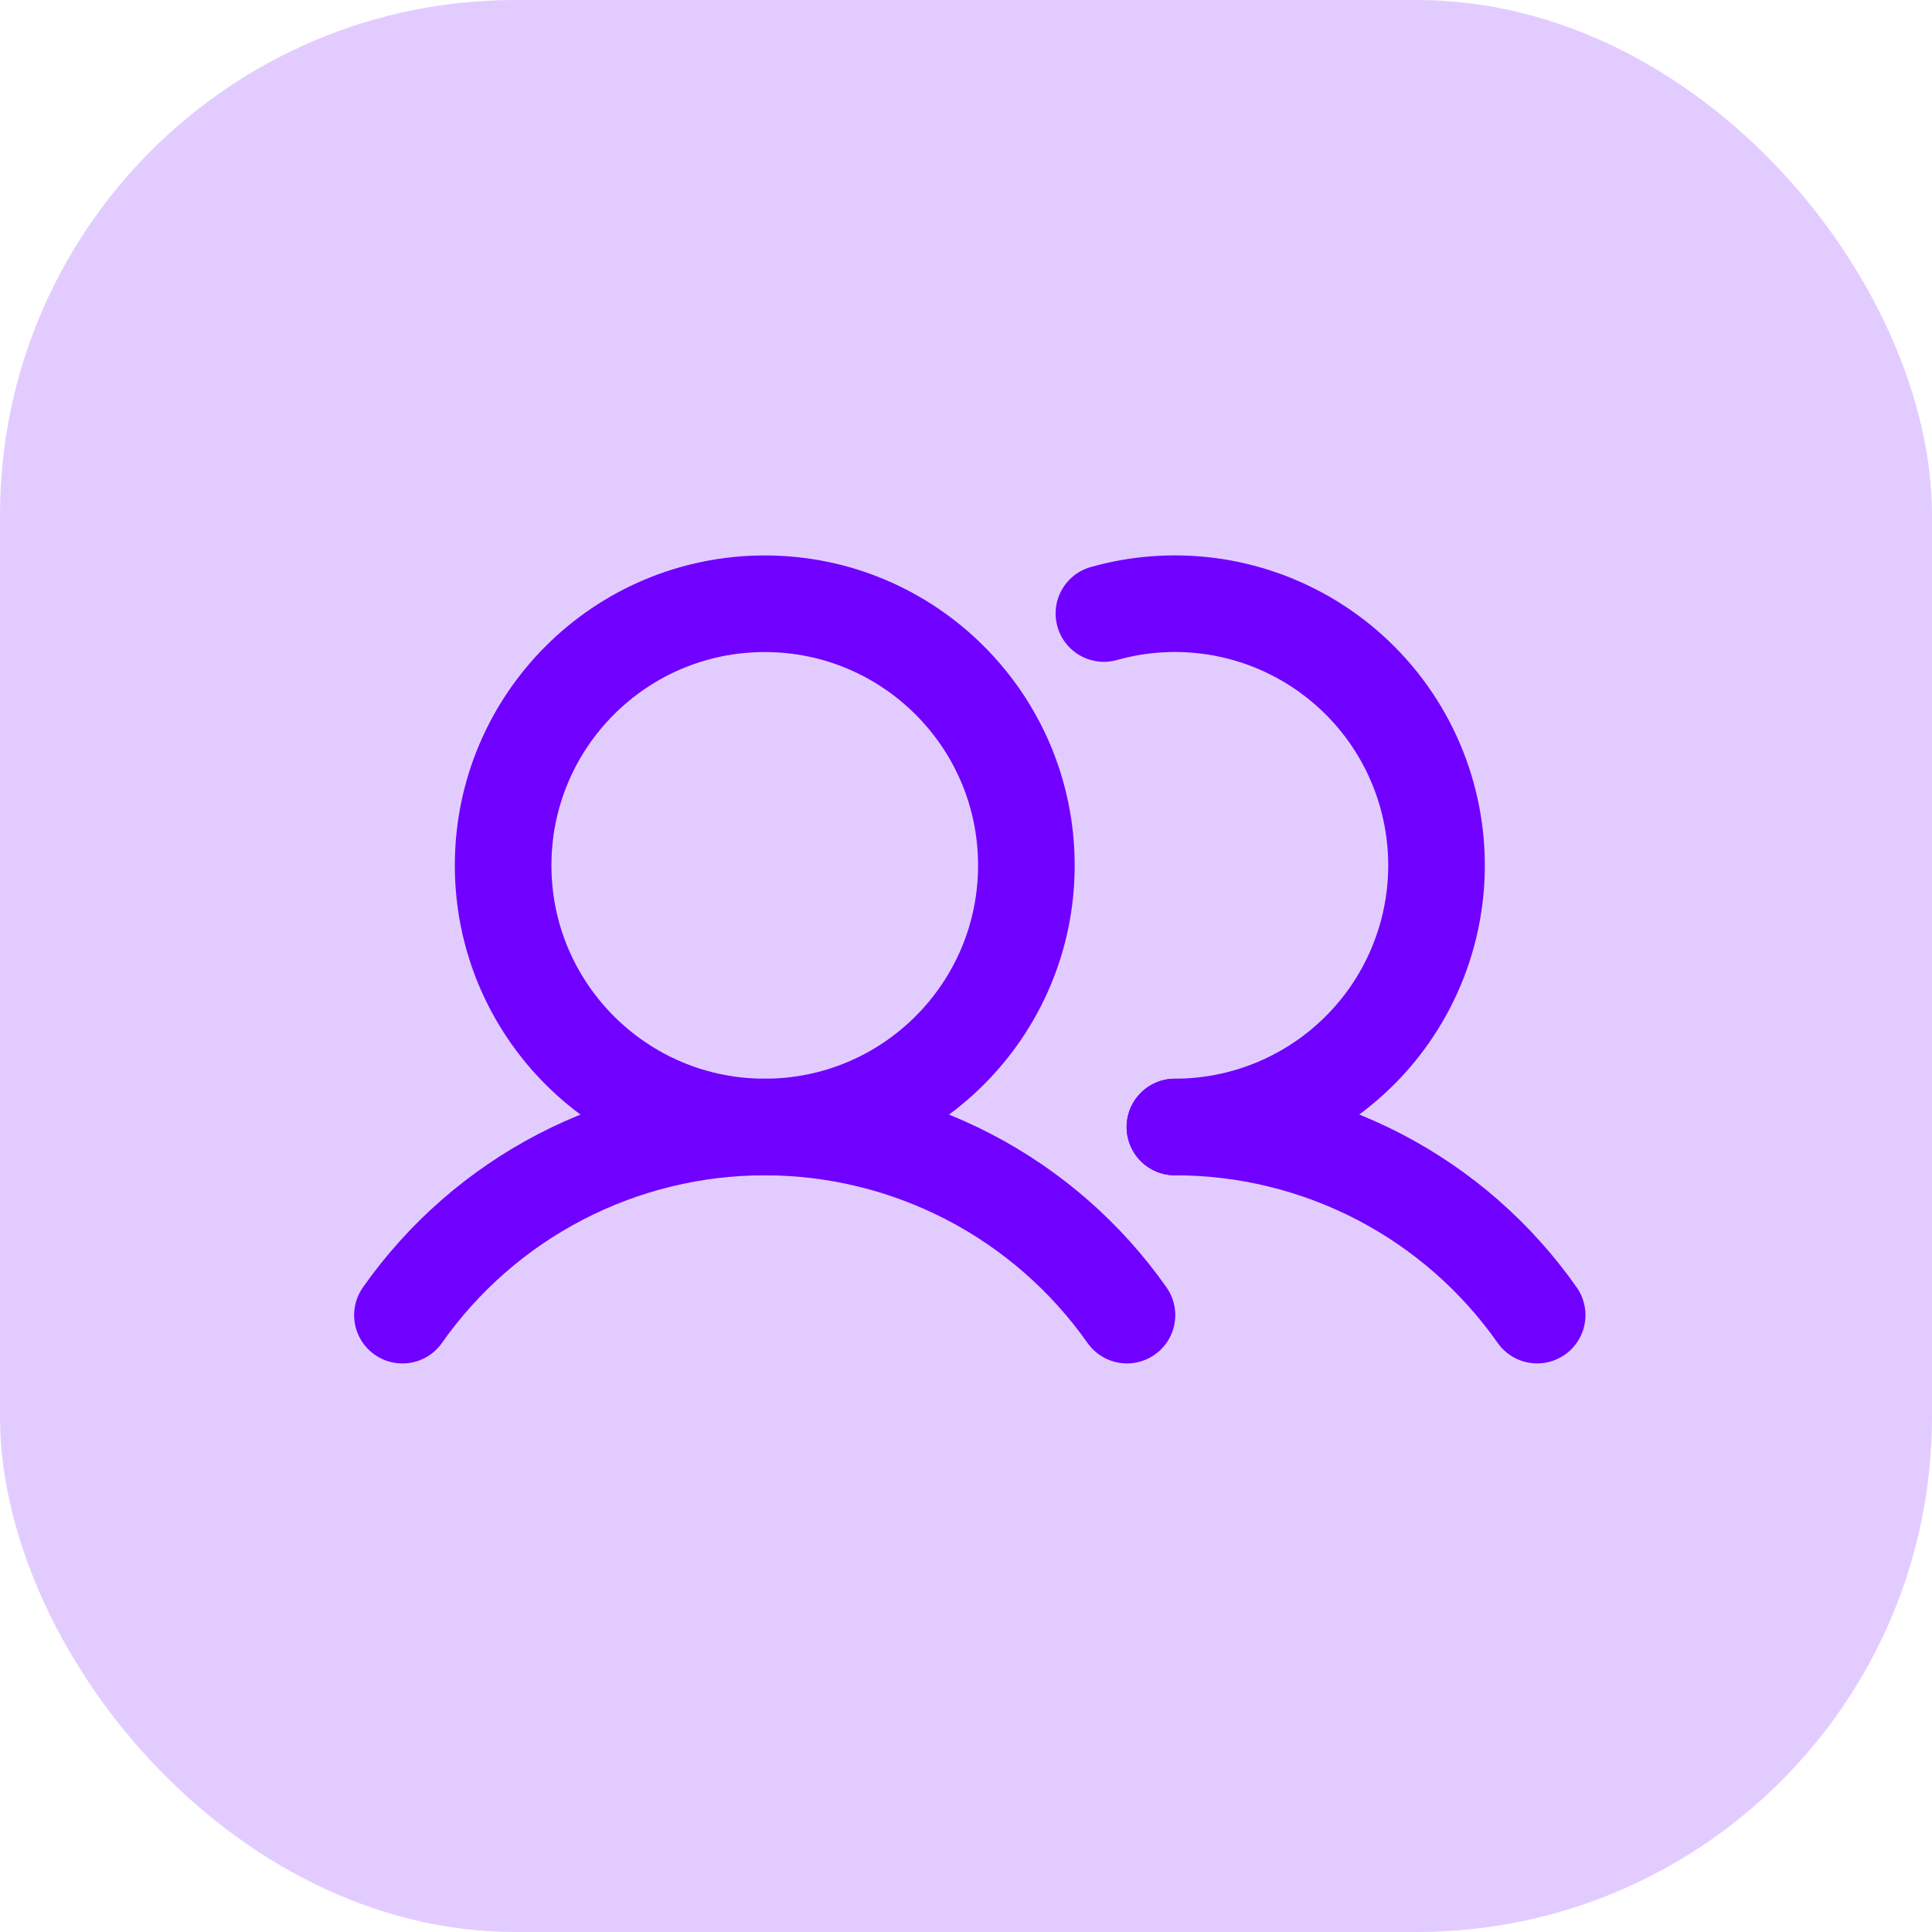 <svg width="60" height="60" viewBox="0 0 60 60" fill="none" xmlns="http://www.w3.org/2000/svg">
<g id="Group 22 Copy 10">
<rect id="Rectangle Copy 27" opacity="0.2" width="60" height="60" rx="16" fill="#7000FF"/>
<g id="users">
<path id="Vector" d="M23.75 35C28.237 35 31.875 31.362 31.875 26.875C31.875 22.388 28.237 18.75 23.75 18.75C19.263 18.75 15.625 22.388 15.625 26.875C15.625 31.362 19.263 35 23.75 35Z" stroke="#7000FF" stroke-width="3" stroke-miterlimit="10"/>
<path id="Vector_2" d="M34.283 19.053C35.401 18.738 36.573 18.666 37.72 18.842C38.868 19.018 39.964 19.439 40.936 20.074C41.907 20.71 42.732 21.547 43.353 22.527C43.974 23.508 44.377 24.611 44.536 25.761C44.695 26.911 44.606 28.082 44.274 29.195C43.943 30.308 43.377 31.336 42.614 32.212C41.851 33.087 40.91 33.789 39.853 34.27C38.796 34.751 37.649 35 36.488 35" stroke="#7000FF" stroke-width="3" stroke-linecap="round" stroke-linejoin="round"/>
<path id="Vector_3" d="M12.498 40.843C13.767 39.038 15.452 37.565 17.41 36.548C19.368 35.531 21.542 35 23.748 35C25.955 35 28.129 35.531 30.087 36.548C32.045 37.564 33.73 39.038 34.999 40.842" stroke="#7000FF" stroke-width="3" stroke-linecap="round" stroke-linejoin="round"/>
<path id="Vector_4" d="M36.488 35C38.695 34.998 40.869 35.529 42.828 36.545C44.786 37.562 46.47 39.036 47.738 40.842" stroke="#7000FF" stroke-width="3" stroke-linecap="round" stroke-linejoin="round"/>
</g>
</g>
</svg>
